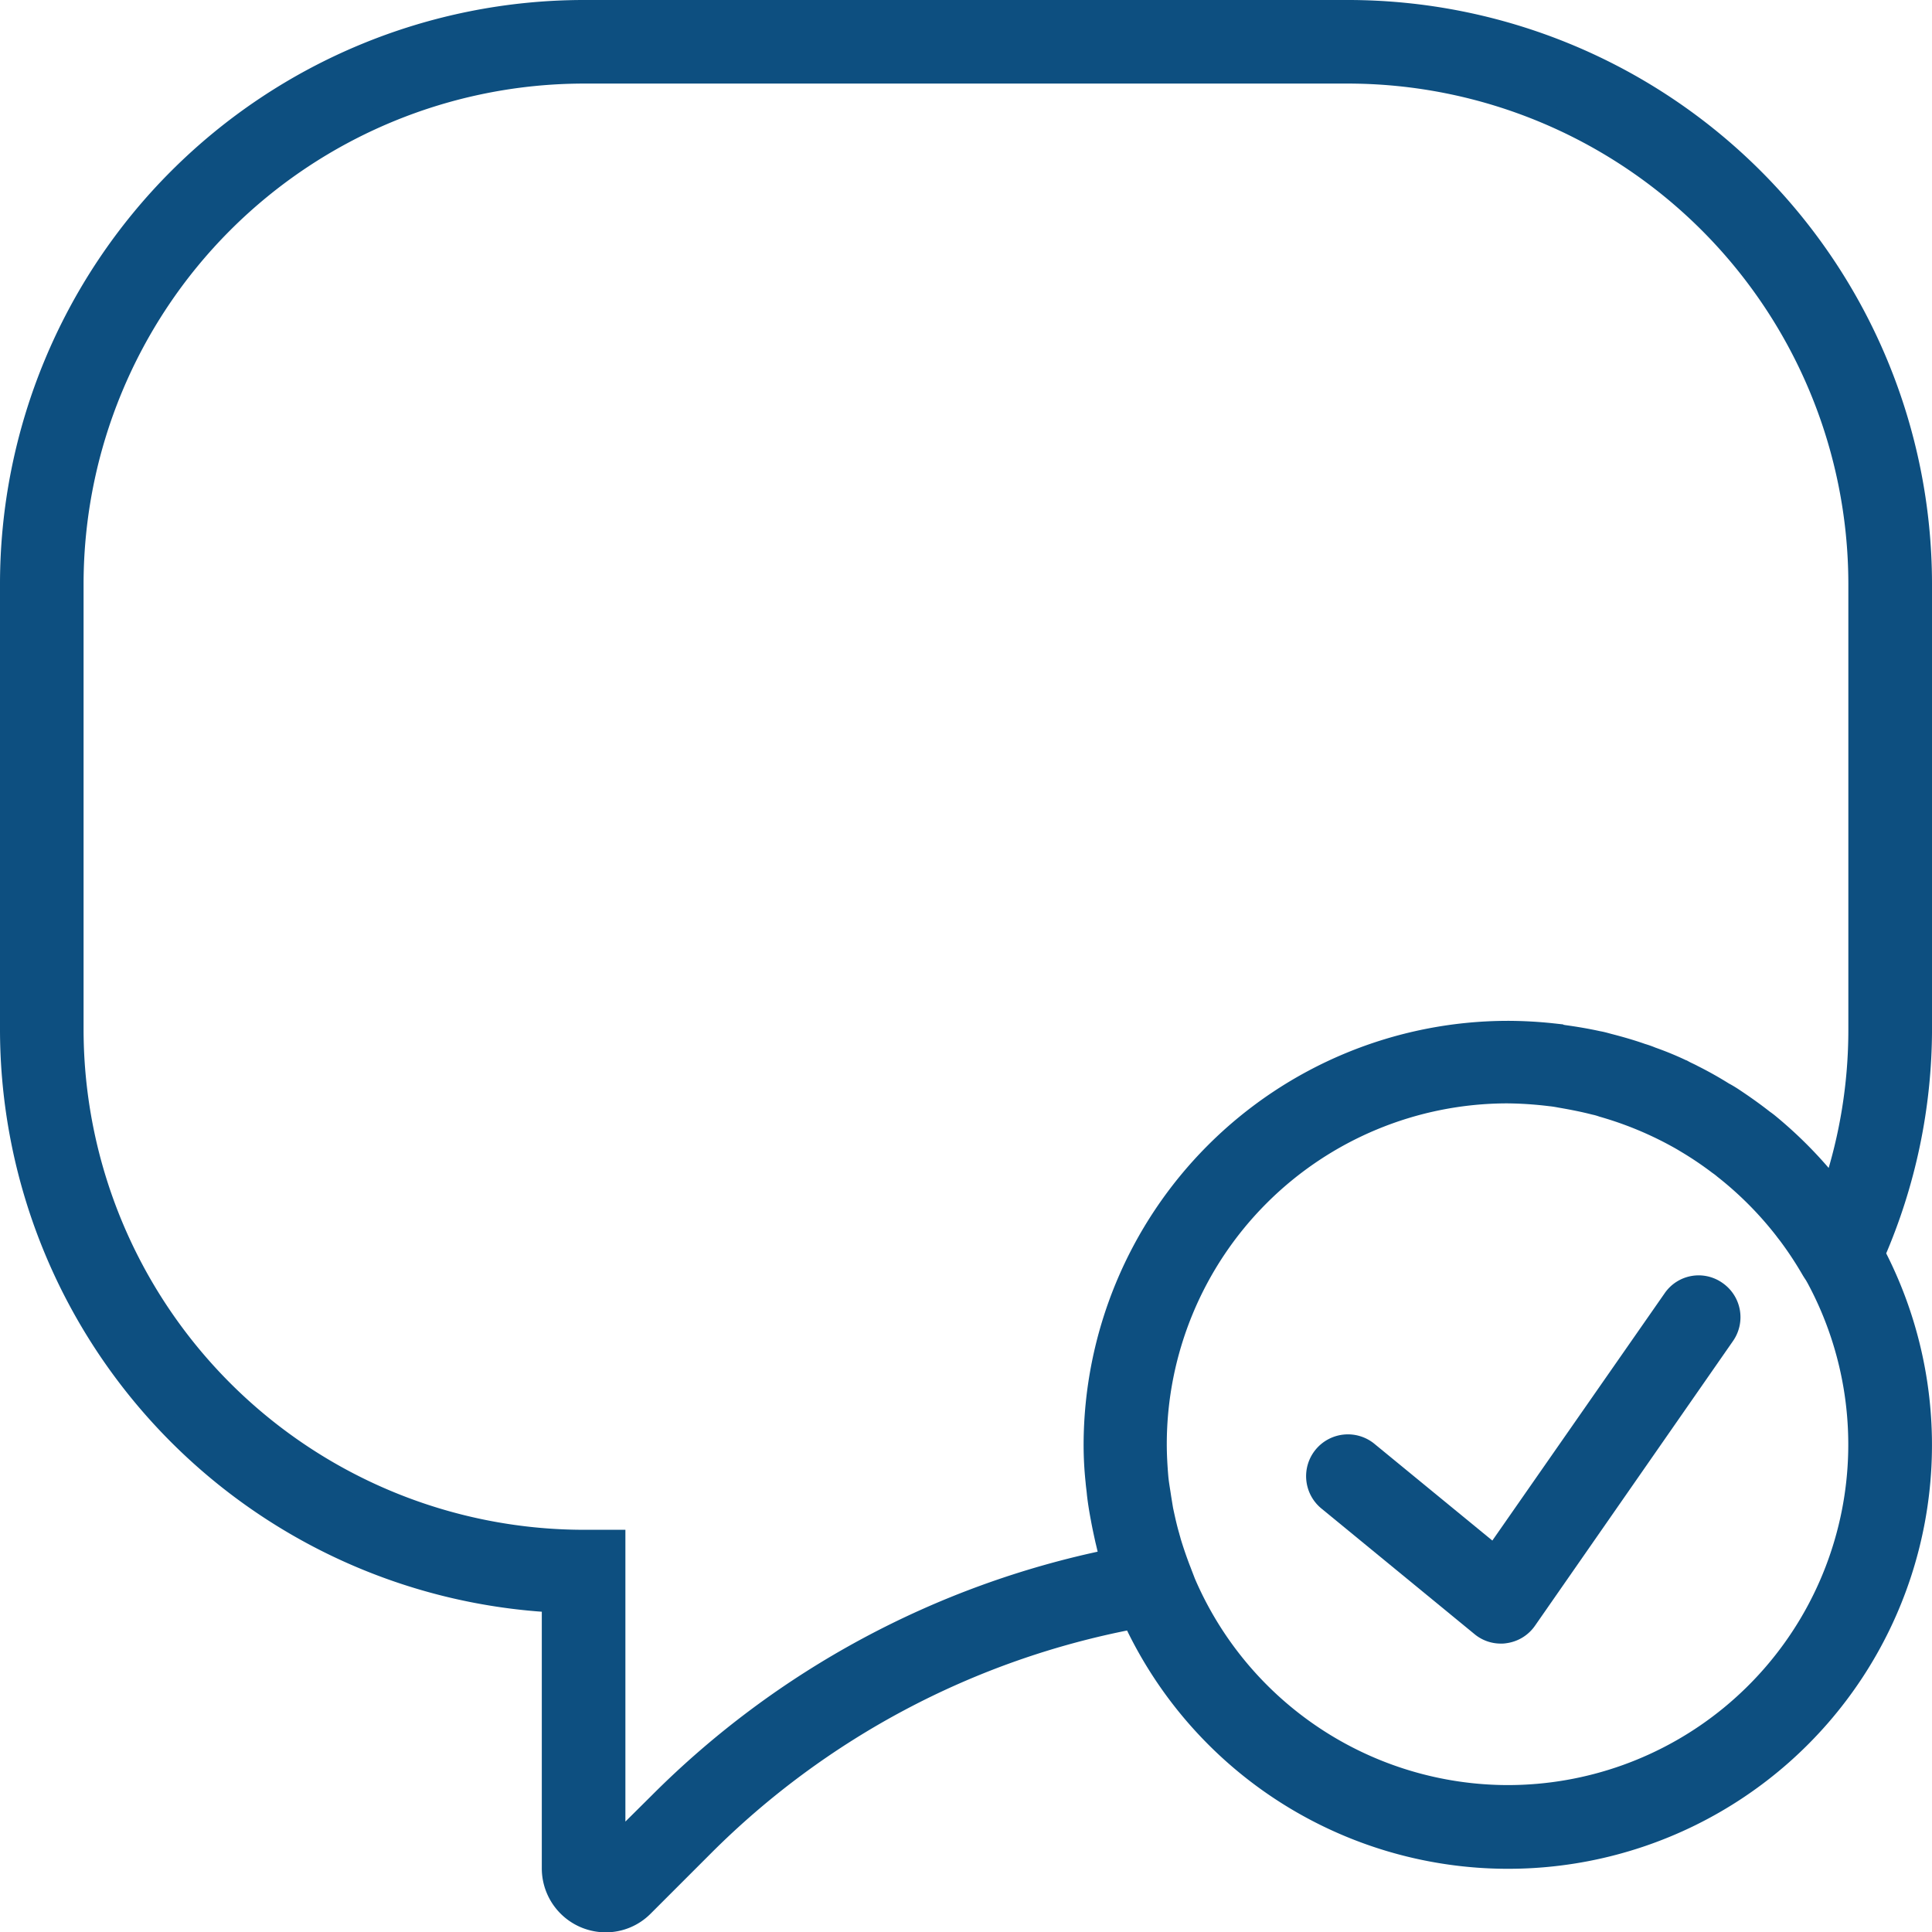 <svg xmlns="http://www.w3.org/2000/svg" width="97.762" height="97.778" viewBox="0 0 97.762 97.778"><defs><style>.a{fill:#0d4f80;stroke:#0d4f80;}</style></defs><g transform="translate(0.5 0.5)"><path class="a" d="M59.034,40.7,50,53.666l-6.37-5.225a1.616,1.616,0,1,0-2.048,2.5l7.725,6.338a1.578,1.578,0,0,0,1.016.371,1.064,1.064,0,0,0,.226-.016,1.6,1.6,0,0,0,1.1-.677l10.015-14.4a1.607,1.607,0,0,0-.4-2.242A1.587,1.587,0,0,0,59.034,40.7Z" transform="translate(25.116 24.518)"/><path class="a" d="M96.762,29.029A29.062,29.062,0,0,0,67.734,0h-38.7A29.062,29.062,0,0,0,0,29.029V51.607a29.063,29.063,0,0,0,27.416,28.98v13.45a2.739,2.739,0,0,0,2.742,2.742,2.7,2.7,0,0,0,1.919-.806l3.032-3.032a41.745,41.745,0,0,1,21.707-11.5,20.947,20.947,0,1,0,37.576-18.5,28.632,28.632,0,0,0,2.371-11.337ZM75.8,90.328a17.767,17.767,0,0,1-16.3-10.757l-.161-.419c-.032-.081-.065-.177-.1-.258-.177-.468-.339-.935-.484-1.419-.016-.081-.048-.161-.065-.242-.129-.435-.226-.887-.323-1.339-.032-.194-.065-.4-.1-.613-.048-.339-.113-.677-.145-1.016-.048-.564-.081-1.129-.081-1.693a17.75,17.75,0,0,1,17.74-17.74,19.193,19.193,0,0,1,2.161.145c.177.016.355.048.532.081.581.1,1.145.21,1.709.355a2.943,2.943,0,0,1,.4.113A17.971,17.971,0,0,1,84.6,57.219l.242.145a17.34,17.34,0,0,1,1.6,1.081,3.1,3.1,0,0,1,.274.21,17.87,17.87,0,0,1,3.064,3.08c.081.113.177.226.258.339a18.041,18.041,0,0,1,1.081,1.645c.065.113.129.21.194.306l.1.177A17.732,17.732,0,0,1,75.8,90.328ZM88.957,56.3c-.065-.048-.129-.1-.177-.129-.532-.419-1.081-.806-1.645-1.177-.129-.081-.258-.161-.387-.226-.516-.323-1.032-.613-1.58-.887-.145-.081-.306-.145-.452-.226a15.787,15.787,0,0,0-1.629-.677,4.559,4.559,0,0,0-.5-.177c-.548-.194-1.113-.355-1.677-.5-.177-.048-.355-.1-.532-.129-.581-.129-1.161-.226-1.742-.306-.177-.032-.355-.065-.532-.081a21.619,21.619,0,0,0-2.306-.129A20.985,20.985,0,0,0,54.832,72.62a17.628,17.628,0,0,0,.1,1.855c.016.21.048.4.065.613.048.419.113.822.194,1.242.065.371.145.726.226,1.1.081.323.145.645.242.968a45.065,45.065,0,0,0-22.82,12.3l-2.193,2.177V77.41H29.029a25.838,25.838,0,0,1-25.8-25.8V29.029a25.838,25.838,0,0,1,25.8-25.8h38.7a25.838,25.838,0,0,1,25.8,25.8V51.607a25.5,25.5,0,0,1-1.29,8.015.7.7,0,0,1-.1-.113A21.456,21.456,0,0,0,88.957,56.3Z"/></g></svg>